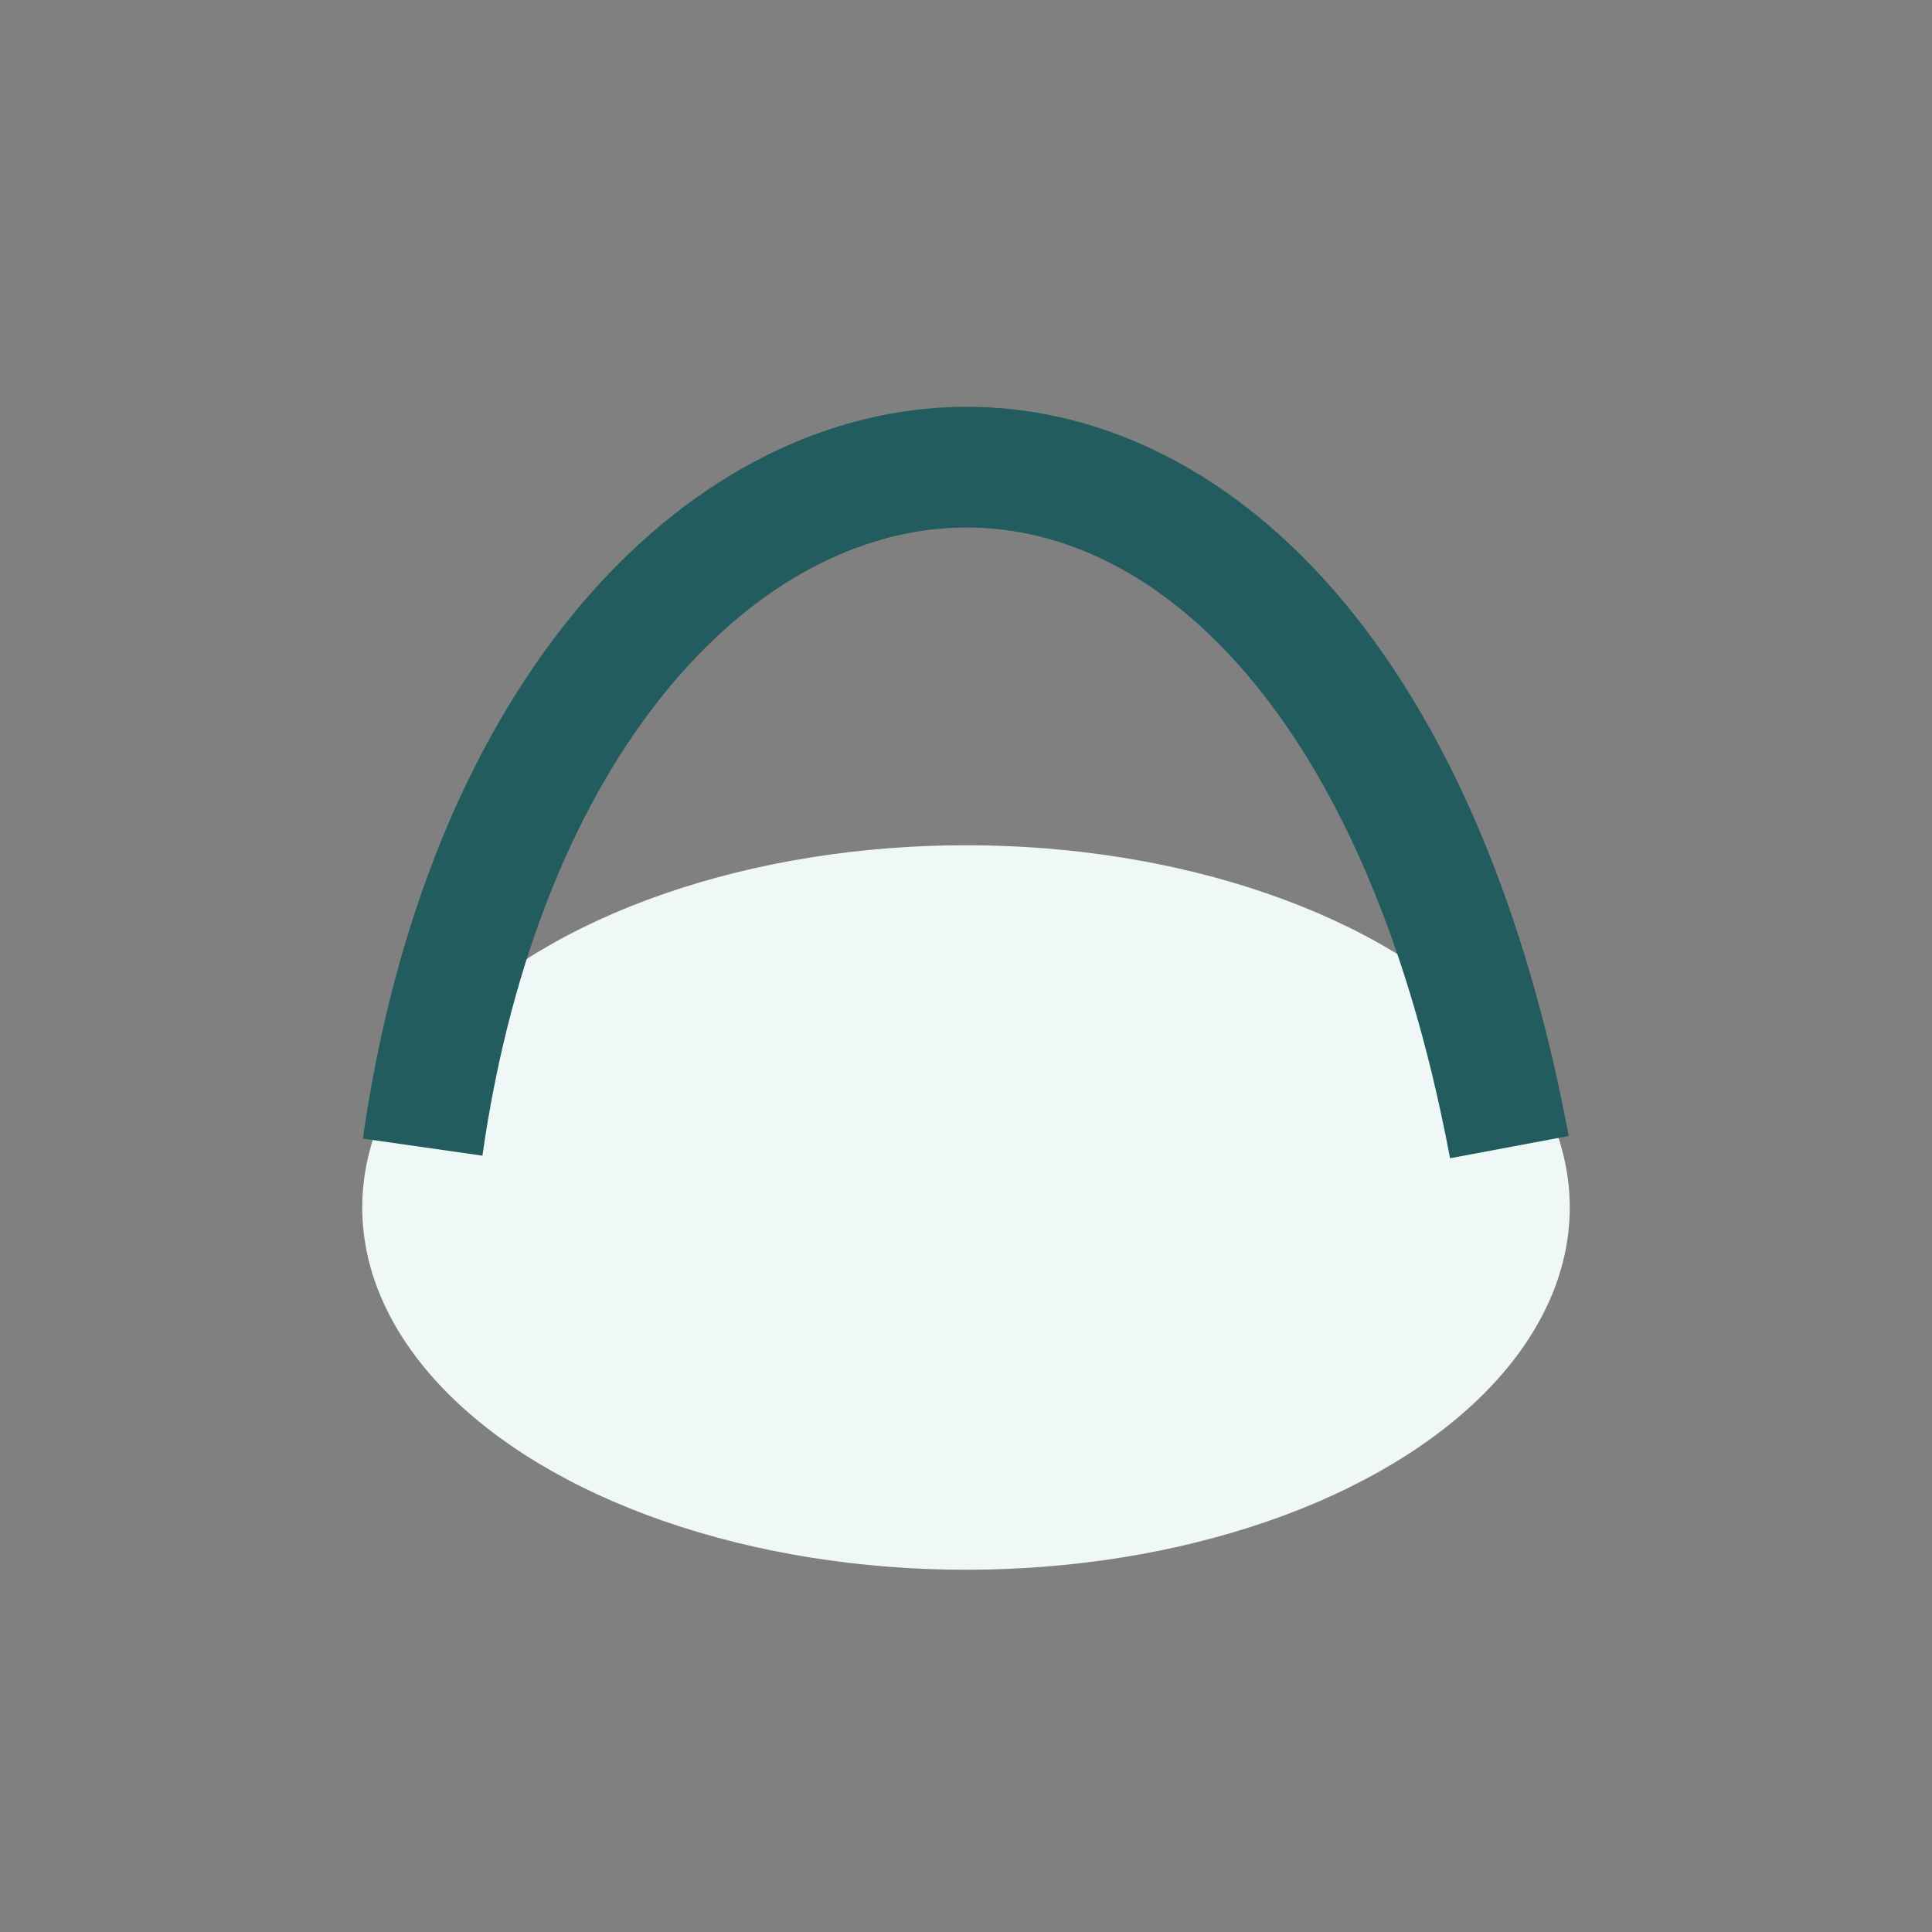 <?xml version="1.0" encoding="UTF-8"?>
<svg xmlns="http://www.w3.org/2000/svg" width="32" height="32" viewBox="0 0 32 32"><rect x="0" y="0" width="32" height="32" fill="#808080" stroke="none"/><ellipse cx="16" cy="20" rx="10" ry="6" fill="#EFF8F7"/><path d="M7 19c2-14 15-16 18 0" stroke="#225C5E" stroke-width="2" fill="none"/></svg>